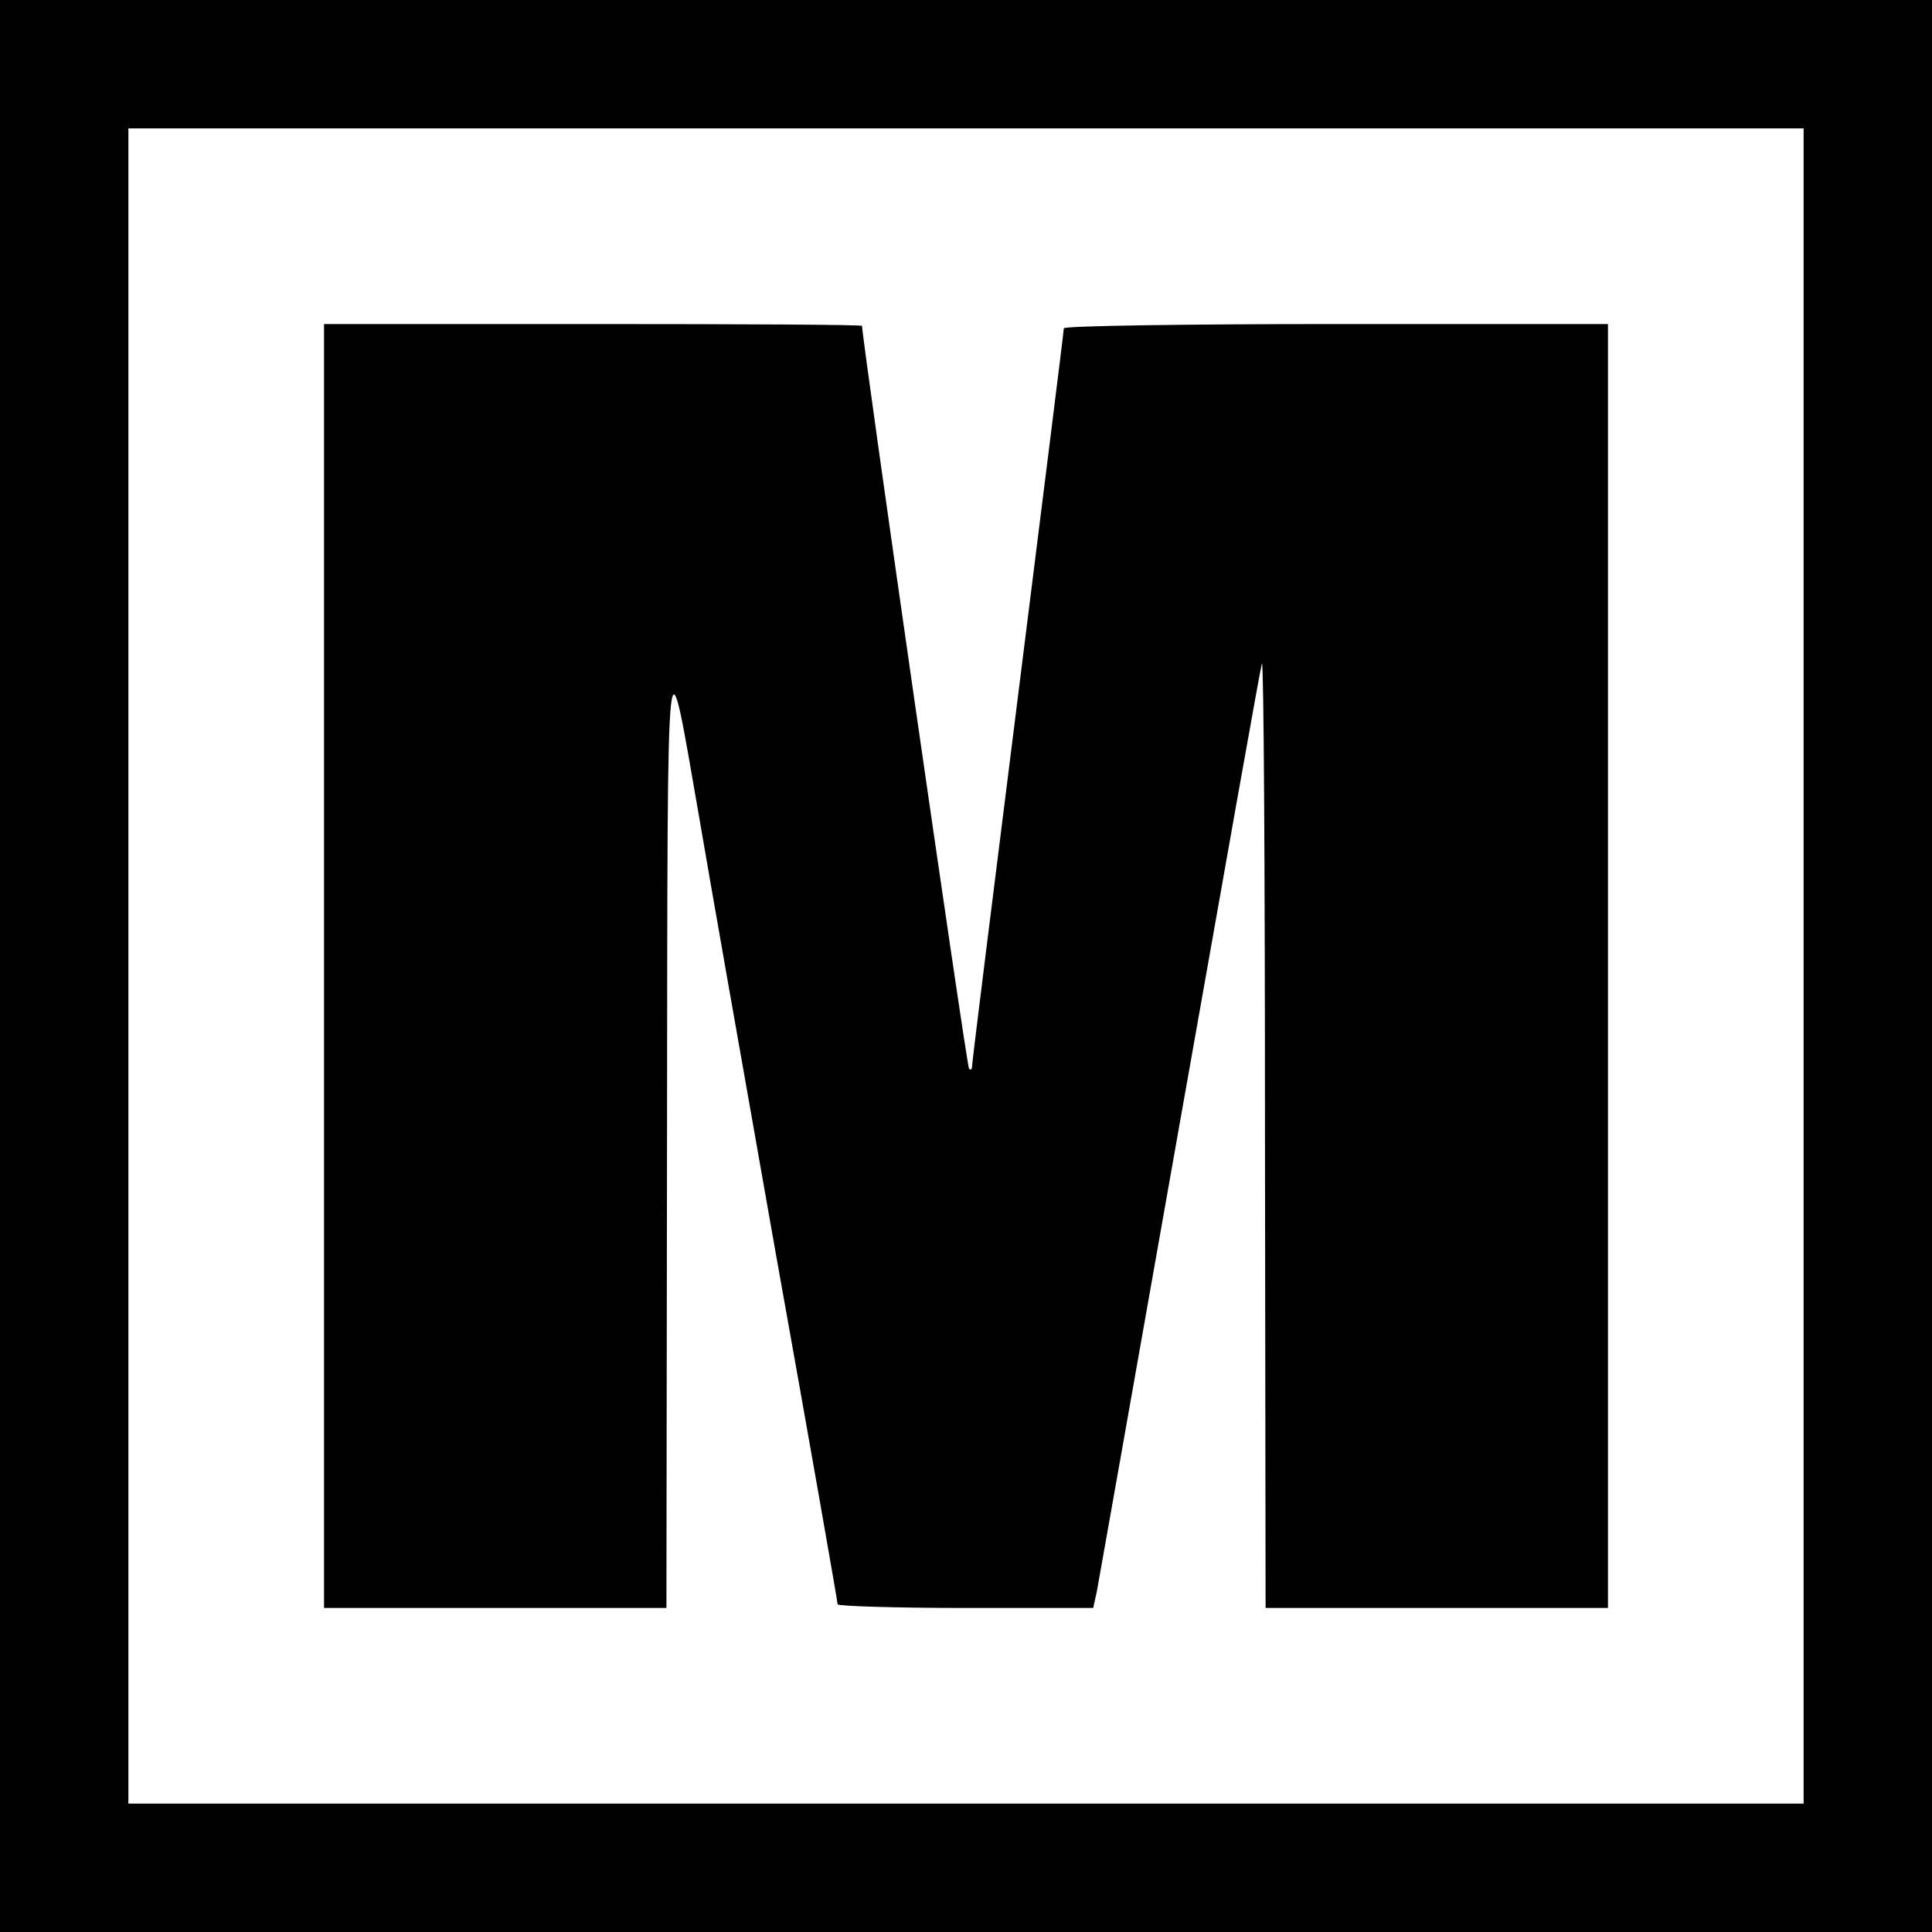 <svg version="1" xmlns="http://www.w3.org/2000/svg" width="421.333" height="421.333" viewBox="0 0 316 316" preserveAspectRatio="xMidYMid meet"><g fill="#000" stroke="none"><path d="M0 158v158h316V0H0v158zm295 0v137H21V21h274v137z"/><path d="M53 158v105h56l.1-78.3c.1-85.8-.2-82.3 5.4-50.2 1.3 7.7 6.9 39.5 12.4 70.6 5.6 31.2 10.1 56.9 10.1 57.3 0 .3 9.4.6 20.9.6h20.9l.6-2.7c.3-1.6 6.4-36.1 13.6-76.8 7.2-40.7 13.2-74.5 13.4-75 .3-.6.5 34 .5 76.7l.1 77.8h56V53h-44.5c-24.5 0-44.5.3-44.5.7 0 .5-3.4 27.5-7.5 60.2-4.1 32.6-7.5 59.8-7.5 60.4 0 .6-.2.8-.5.5-.4-.4-17.5-119.2-17.5-121.5 0-.2-19.8-.3-44-.3H53v105z"/></g></svg>